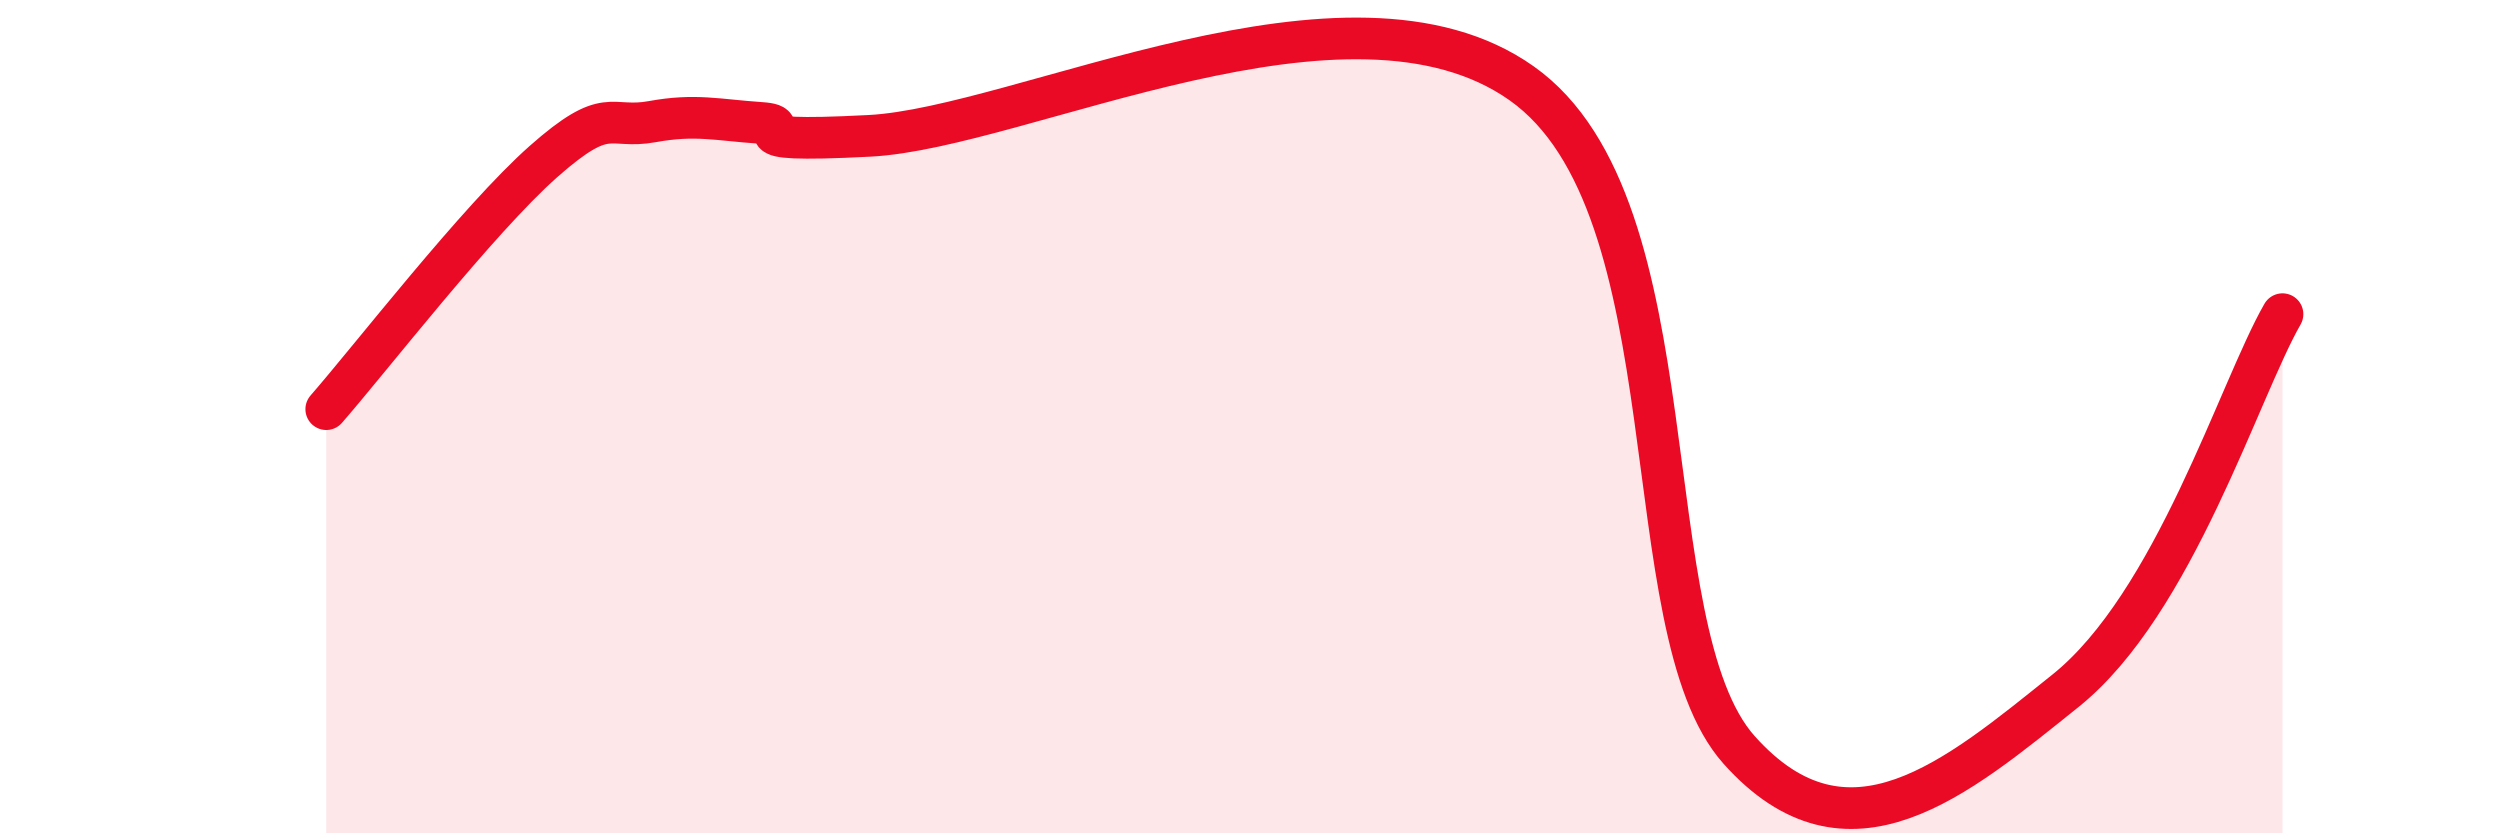 
    <svg width="60" height="20" viewBox="0 0 60 20" xmlns="http://www.w3.org/2000/svg">
      <path
        d="M 7.83,9.82 C 8.87,8.63 11.48,5.26 13.04,3.88 C 14.6,2.5 14.61,3.11 15.65,2.92 C 16.69,2.73 17.22,2.88 18.26,2.95 C 19.3,3.02 17.22,3.45 20.87,3.26 C 24.52,3.07 32.35,-0.95 36.52,2 C 40.69,4.95 39.13,15.08 41.74,18 C 44.35,20.92 46.96,18.67 49.57,16.58 C 52.18,14.49 53.74,9.35 54.78,7.54L54.78 20L7.83 20Z"
        fill="#EB0A25"
        opacity="0.1"
        stroke-linecap="round"
        stroke-linejoin="round"
      />
      <path
        d="M 7.83,9.82 C 8.87,8.63 11.48,5.26 13.04,3.88 C 14.6,2.5 14.61,3.11 15.65,2.92 C 16.69,2.73 17.22,2.88 18.26,2.95 C 19.3,3.02 17.22,3.45 20.87,3.26 C 24.52,3.07 32.35,-0.95 36.52,2 C 40.69,4.95 39.13,15.08 41.74,18 C 44.35,20.92 46.96,18.67 49.57,16.58 C 52.18,14.49 53.74,9.35 54.78,7.54"
        stroke="#EB0A25"
        stroke-width="1"
        fill="none"
        stroke-linecap="round"
        stroke-linejoin="round"
      />
    </svg>
  